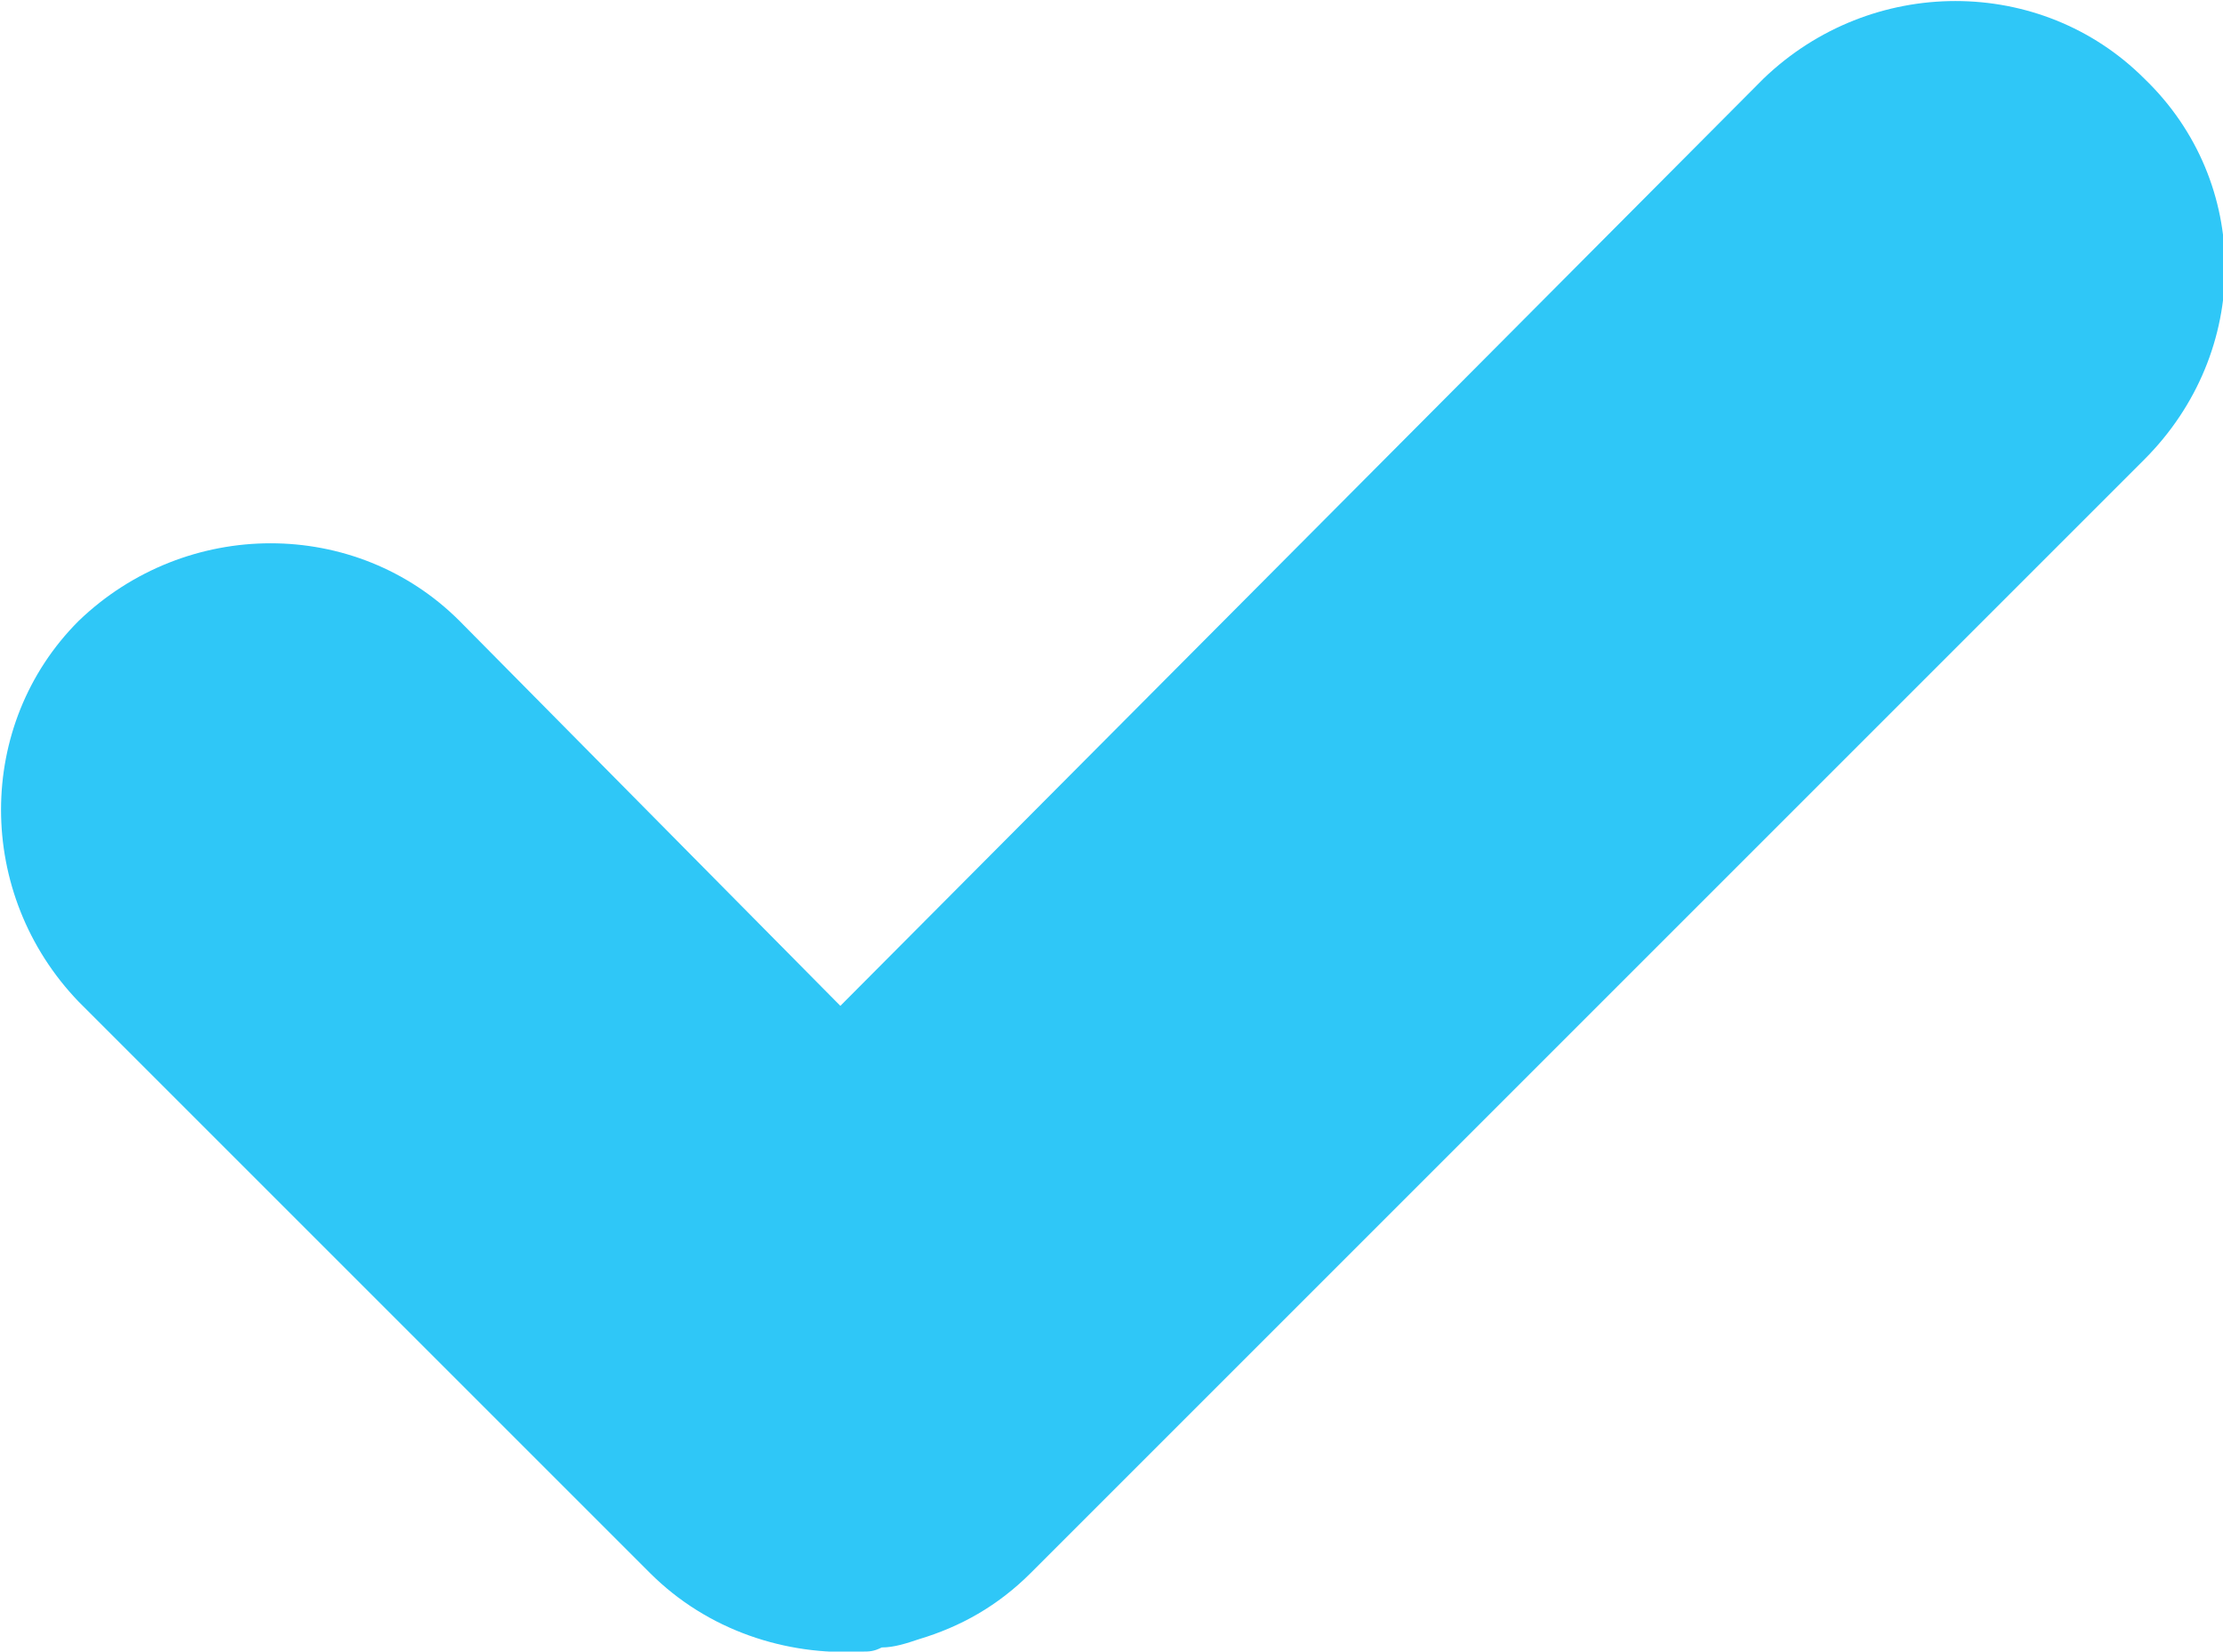 <?xml version="1.0" encoding="UTF-8"?> <!-- Generator: Adobe Illustrator 23.0.3, SVG Export Plug-In . SVG Version: 6.00 Build 0) --> <svg xmlns="http://www.w3.org/2000/svg" xmlns:xlink="http://www.w3.org/1999/xlink" id="Слой_1" x="0px" y="0px" viewBox="0 0 53.7 39.9" style="enable-background:new 0 0 53.7 39.9;" xml:space="preserve"> <style type="text/css"> .st0{fill:#2FC7F7;} </style> <path class="st0" d="M51.8,1.9L51.8,1.9c-2.5-2.5-6.6-2.5-9.2,0L20.3,24.3L11.1,15c-2.5-2.5-6.6-2.5-9.2,0c-2.5,2.5-2.5,6.6,0,9.2 L15.7,38c1.4,1.4,3.3,2,5.1,1.9c0.2,0,0.3,0,0.5-0.1c0.3,0,0.6-0.1,0.9-0.2c1-0.3,1.9-0.8,2.7-1.6l26.9-26.9 C54.4,8.5,54.4,4.4,51.8,1.9z"></path> </svg> 